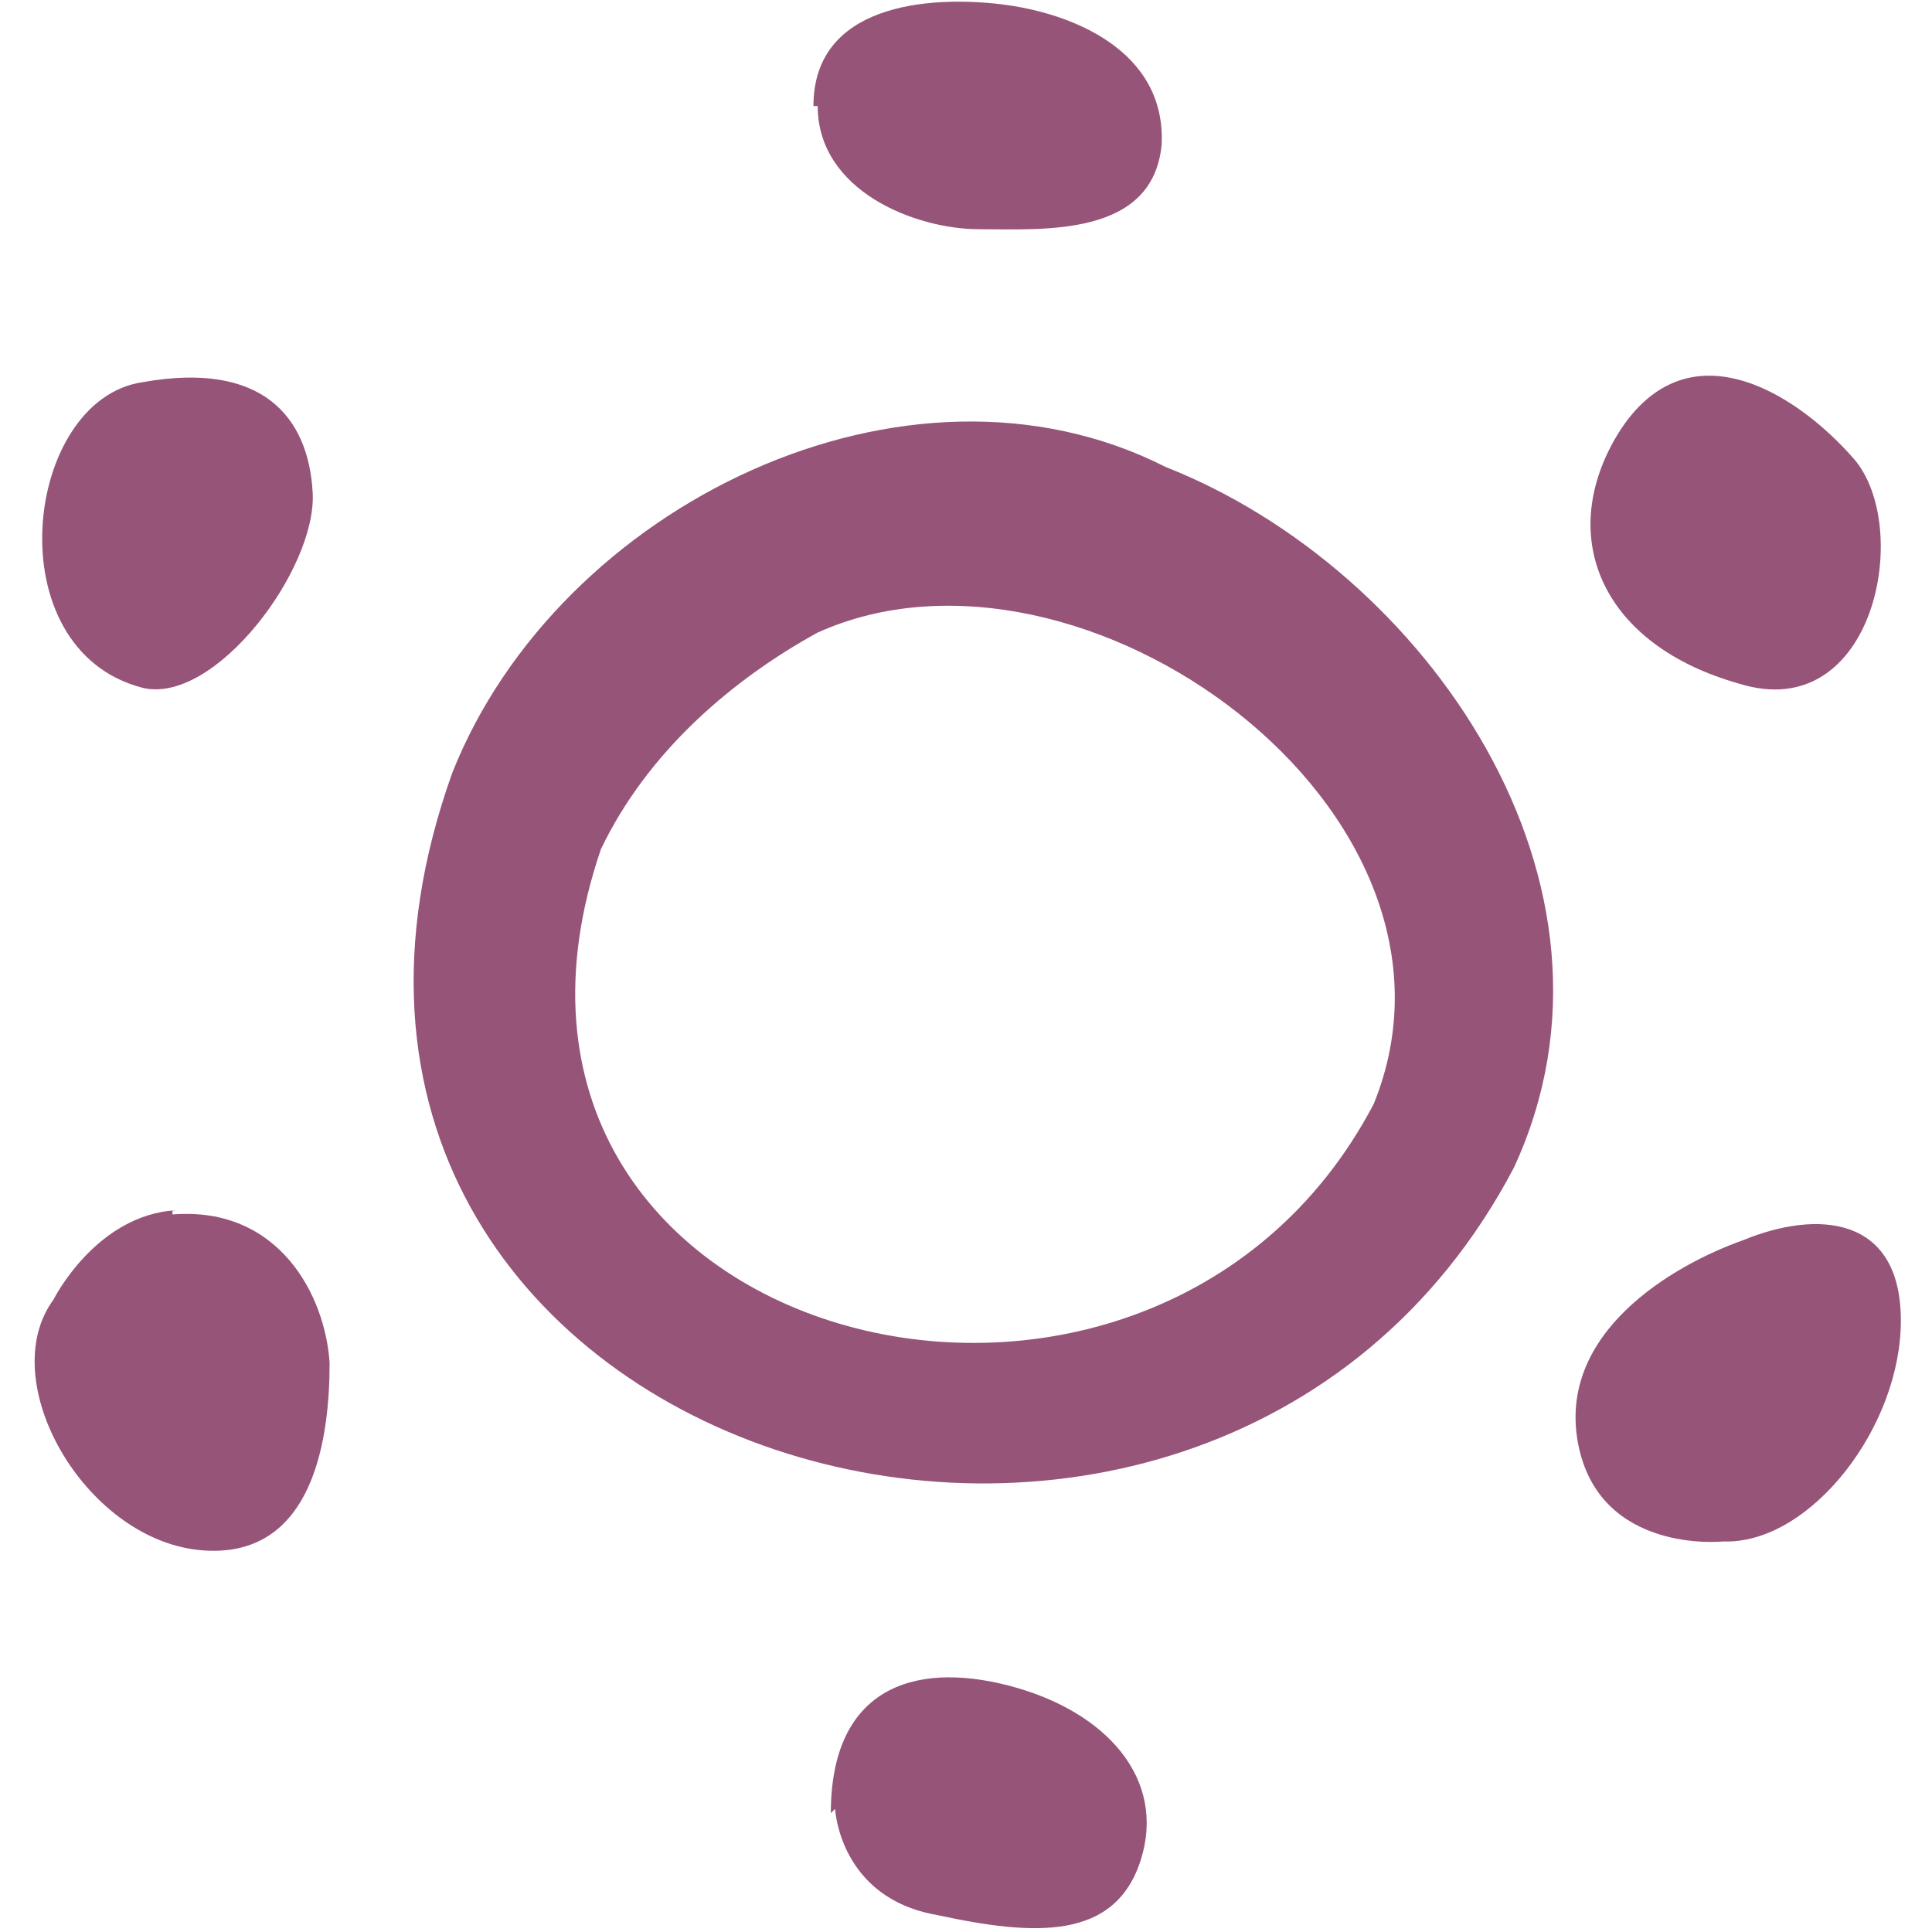 <svg width="25" height="25" viewBox="0 0 25 25" fill="none" xmlns="http://www.w3.org/2000/svg">
<g clip-path="url(#clip0_1170_56055)">
<path d="M5.853 9.999C7.227 6.537 11.732 4.34 15.084 6.043C18.436 7.362 21.293 11.428 19.59 15.109C15.579 22.746 2.666 18.9 5.853 9.999ZM7.776 10.988C5.579 17.417 14.864 19.834 17.776 14.285C19.315 10.493 13.985 6.647 10.579 8.186C9.48 8.79 8.381 9.724 7.776 10.988Z" fill="#965478"/>
<path d="M22.503 8.846C24.261 9.395 24.755 6.813 23.986 5.934C23.217 5.055 21.788 4.176 20.909 5.659C20.14 6.978 20.744 8.351 22.503 8.846Z" fill="#965478"/>
<path d="M10.526 1.372C10.526 0.054 12.01 -0.056 12.944 0.054C13.878 0.164 15.087 0.658 15.032 1.867C14.922 3.076 13.493 2.966 12.669 2.966C11.845 2.966 10.581 2.471 10.581 1.372H10.526Z" fill="#965478"/>
<path d="M1.848 8.901C2.782 9.121 4.101 7.363 4.046 6.374C3.991 5.385 3.386 4.67 1.848 4.945C0.309 5.165 -0.075 8.407 1.848 8.901Z" fill="#965478"/>
<path d="M2.232 15.715C3.606 15.605 4.21 16.759 4.265 17.638C4.265 18.517 4.1 20.221 2.562 20.056C1.078 19.891 -0.076 17.858 0.694 16.814C0.694 16.814 1.243 15.715 2.287 15.66H2.232V15.715Z" fill="#965478"/>
<path d="M10.751 23.462C10.751 21.868 11.795 21.484 13.059 21.813C14.322 22.143 15.092 23.022 14.762 24.066C14.432 25.11 13.388 25.055 12.125 24.78C10.861 24.561 10.806 23.407 10.806 23.407L10.751 23.462Z" fill="#965478"/>
<path d="M22.344 19.947C23.443 19.947 24.597 18.463 24.597 17.089C24.597 15.716 23.498 15.661 22.564 16.045C21.63 16.375 20.146 17.254 20.421 18.683C20.696 20.111 22.289 19.947 22.289 19.947H22.344Z" fill="#965478"/>
</g>
<defs>
<clipPath id="clip0_1170_56055">
<rect width="24.176" height="25" fill="white" transform="translate(0.417)"/>
</clipPath>
</defs>
</svg>
